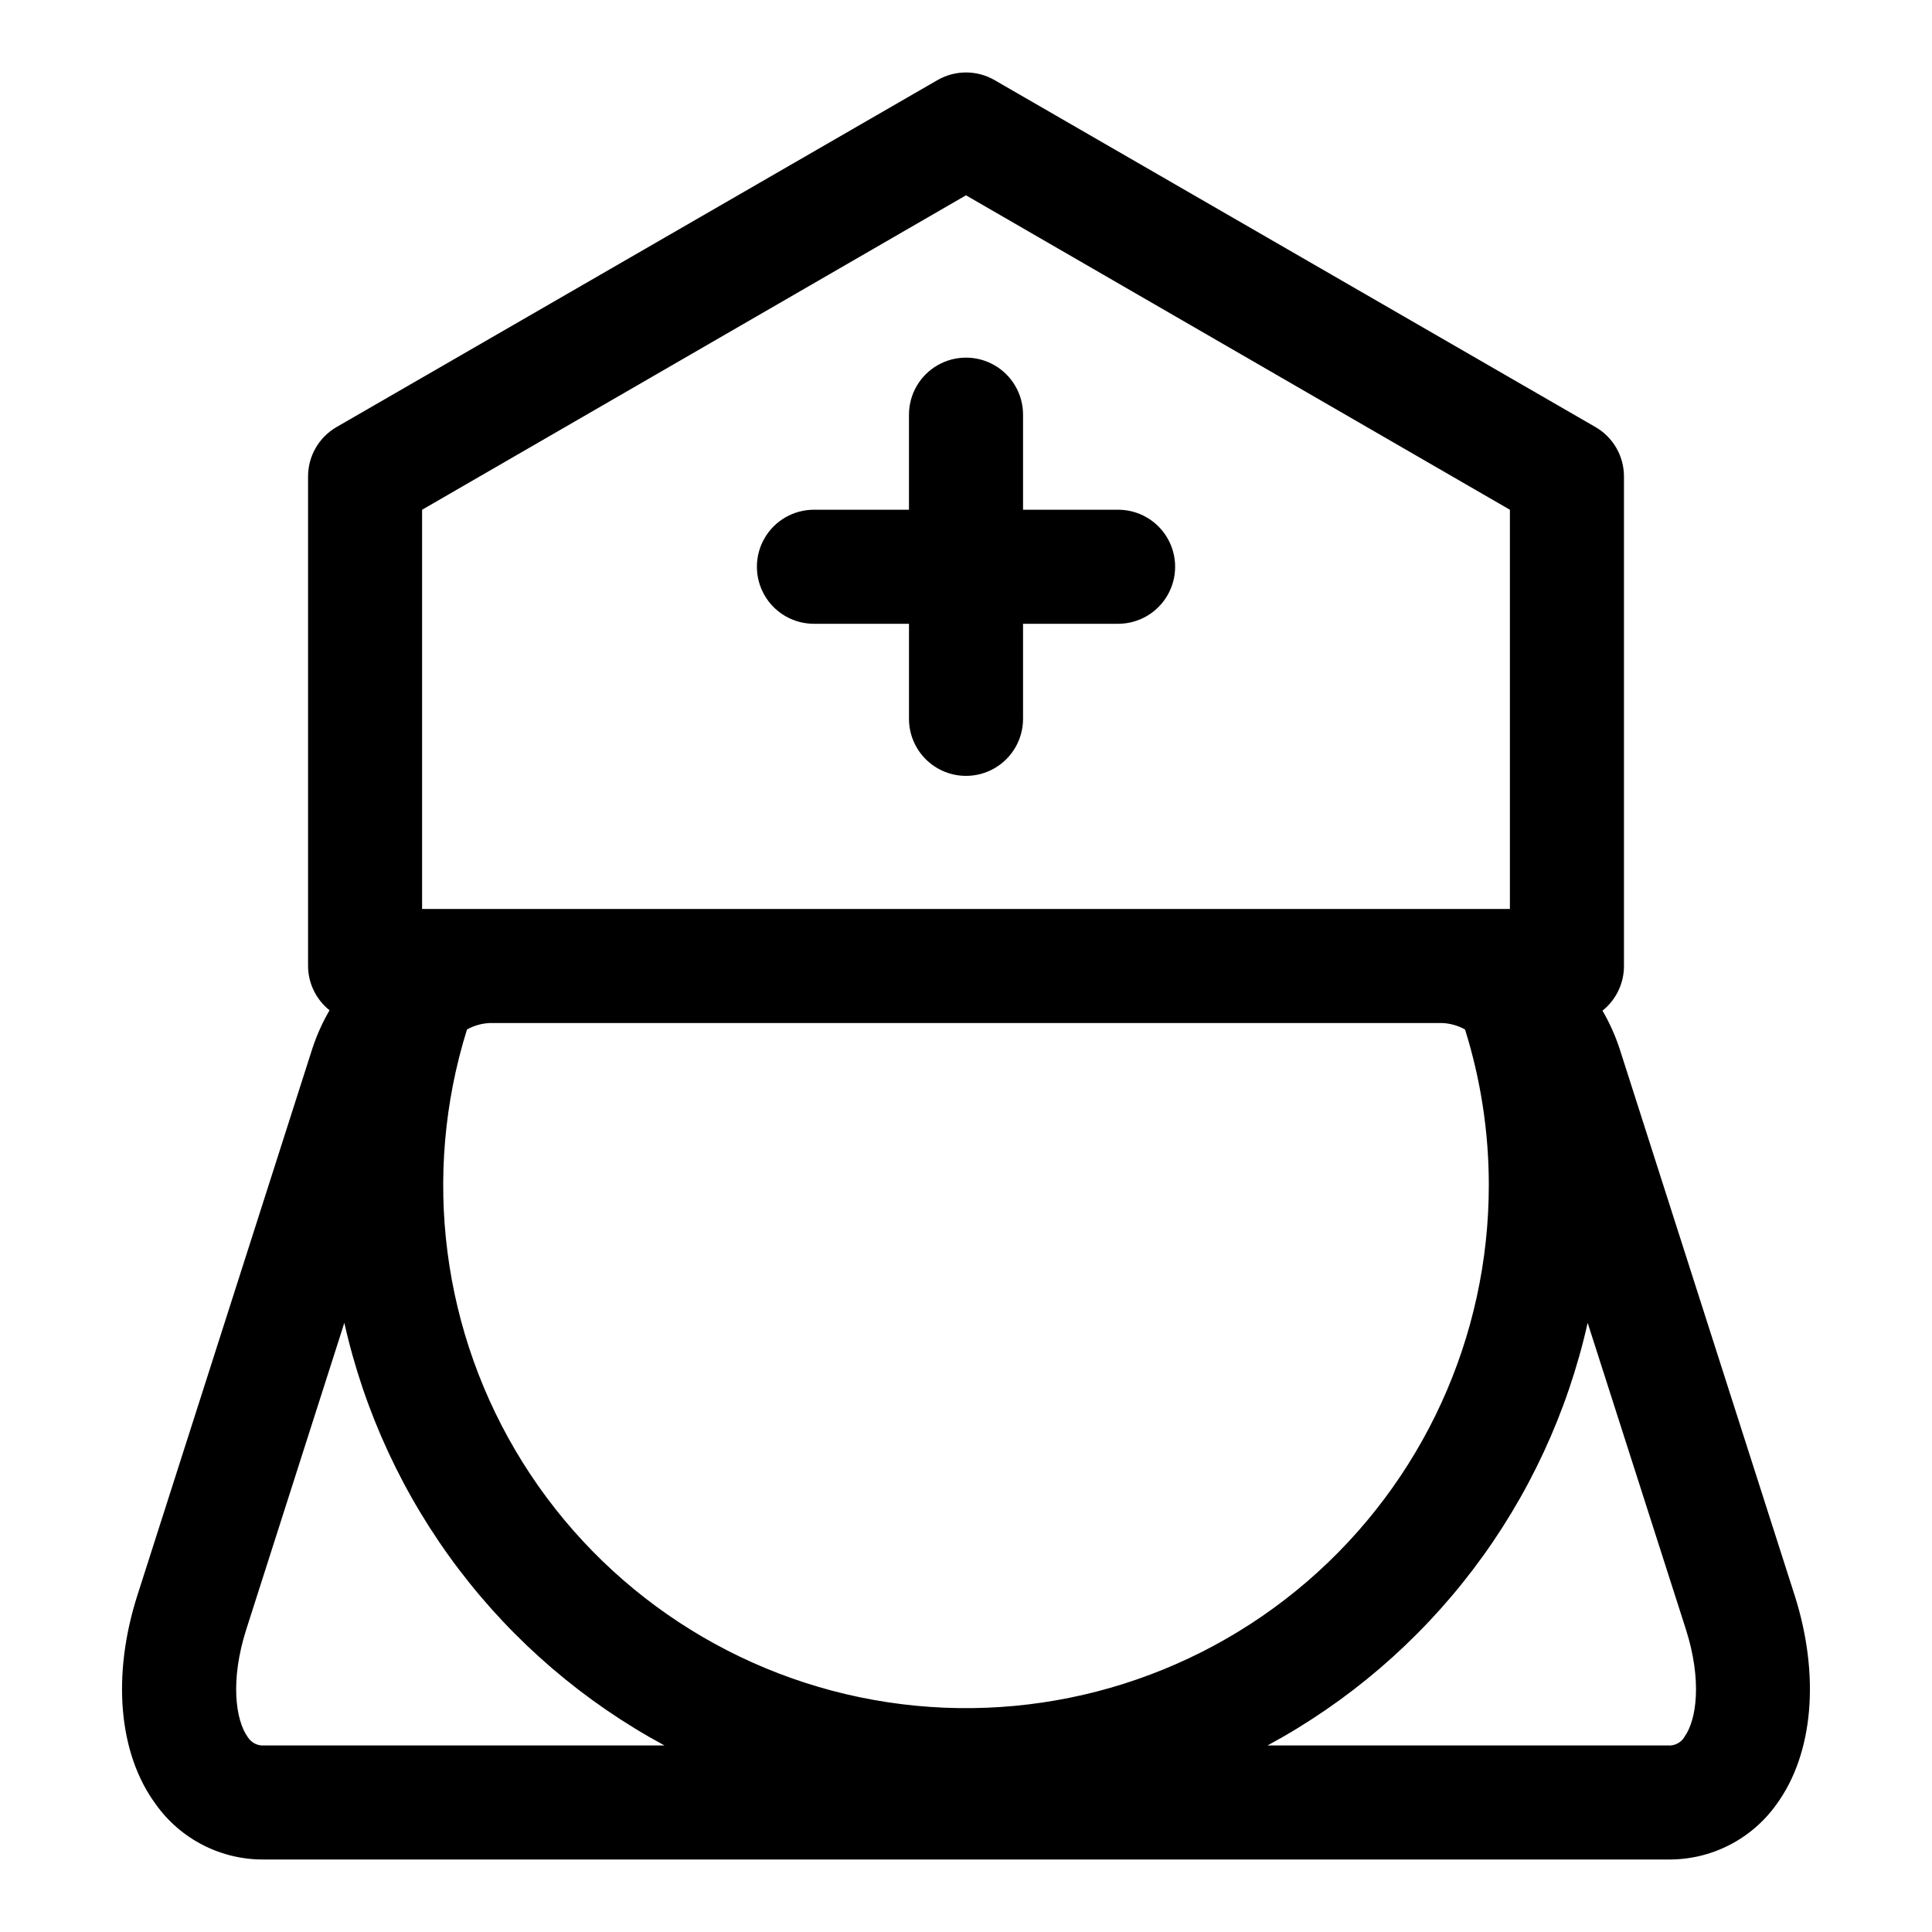 <?xml version="1.0" encoding="UTF-8"?>
<!-- Uploaded to: ICON Repo, www.svgrepo.com, Generator: ICON Repo Mixer Tools -->
<svg fill="#000000" width="800px" height="800px" version="1.1" viewBox="144 144 512 512" xmlns="http://www.w3.org/2000/svg">
 <g>
  <path d="m359.7 309.31h25.191v25.191h-0.004c0 5.398 2.883 10.391 7.559 13.09 4.676 2.699 10.438 2.699 15.113 0 4.676-2.699 7.559-7.691 7.559-13.09v-25.191h25.191c5.398 0 10.387-2.879 13.09-7.559 2.699-4.676 2.699-10.438 0-15.113-2.703-4.676-7.691-7.555-13.09-7.555h-25.191v-25.191c0-5.402-2.883-10.391-7.559-13.09-4.676-2.699-10.438-2.699-15.113 0-4.676 2.699-7.559 7.688-7.559 13.09v25.191h-25.188c-5.402 0-10.391 2.879-13.09 7.555s-2.699 10.438 0 15.113c2.699 4.68 7.688 7.559 13.09 7.559z"/>
  <path d="m619.56 566.66-46.352-144.75c-1.156-3.508-2.676-6.883-4.531-10.074 3.602-2.875 5.699-7.234 5.691-11.84v-129.73c0-2.652-0.695-5.262-2.023-7.562-1.324-2.297-3.234-4.207-5.535-5.535l-159.25-91.945c-2.297-1.324-4.902-2.023-7.555-2.023-2.656 0-5.262 0.699-7.559 2.023l-159.25 91.945c-2.301 1.328-4.207 3.238-5.535 5.535-1.328 2.301-2.023 4.91-2.023 7.562v129.73c0.023 4.57 2.117 8.887 5.695 11.738-1.859 3.191-3.379 6.566-4.535 10.074l-46.352 144.85c-6.852 21.312-5.039 42.066 4.785 55.418 6.606 9.34 17.379 14.84 28.82 14.711h371.91c11.422 0.152 22.191-5.309 28.82-14.609 9.824-13.453 11.586-34.211 4.785-55.52zm-81.012-108.72c0.055 40.406-17.535 78.824-48.16 105.19s-71.234 38.039-111.18 31.977c-39.949-6.066-75.262-29.27-96.684-63.535-21.422-34.262-26.816-76.168-14.77-114.74 1.82-1.023 3.856-1.609 5.945-1.711h252.61c2.086 0.102 4.121 0.688 5.945 1.711 4.164 13.309 6.289 27.168 6.297 41.113zm-282.69-178.85 144.14-83.332 144.14 83.332v105.8h-288.28zm-46.199 325.26c-3.273-4.535-4.684-15.113-0.402-28.516l25.996-81.266c5.305 23.652 15.621 45.891 30.258 65.211 14.637 19.32 33.25 35.277 54.582 46.785h-106.05c-1.762 0.137-3.449-0.719-4.383-2.215zm380.73 0h-0.004c-0.934 1.496-2.621 2.352-4.383 2.215h-106.1c21.332-11.508 39.945-27.465 54.582-46.785 14.637-19.32 24.957-41.559 30.262-65.211l26.047 81.266c4.281 13.453 2.871 24.031-0.457 28.516z"/>
 </g>
</svg>